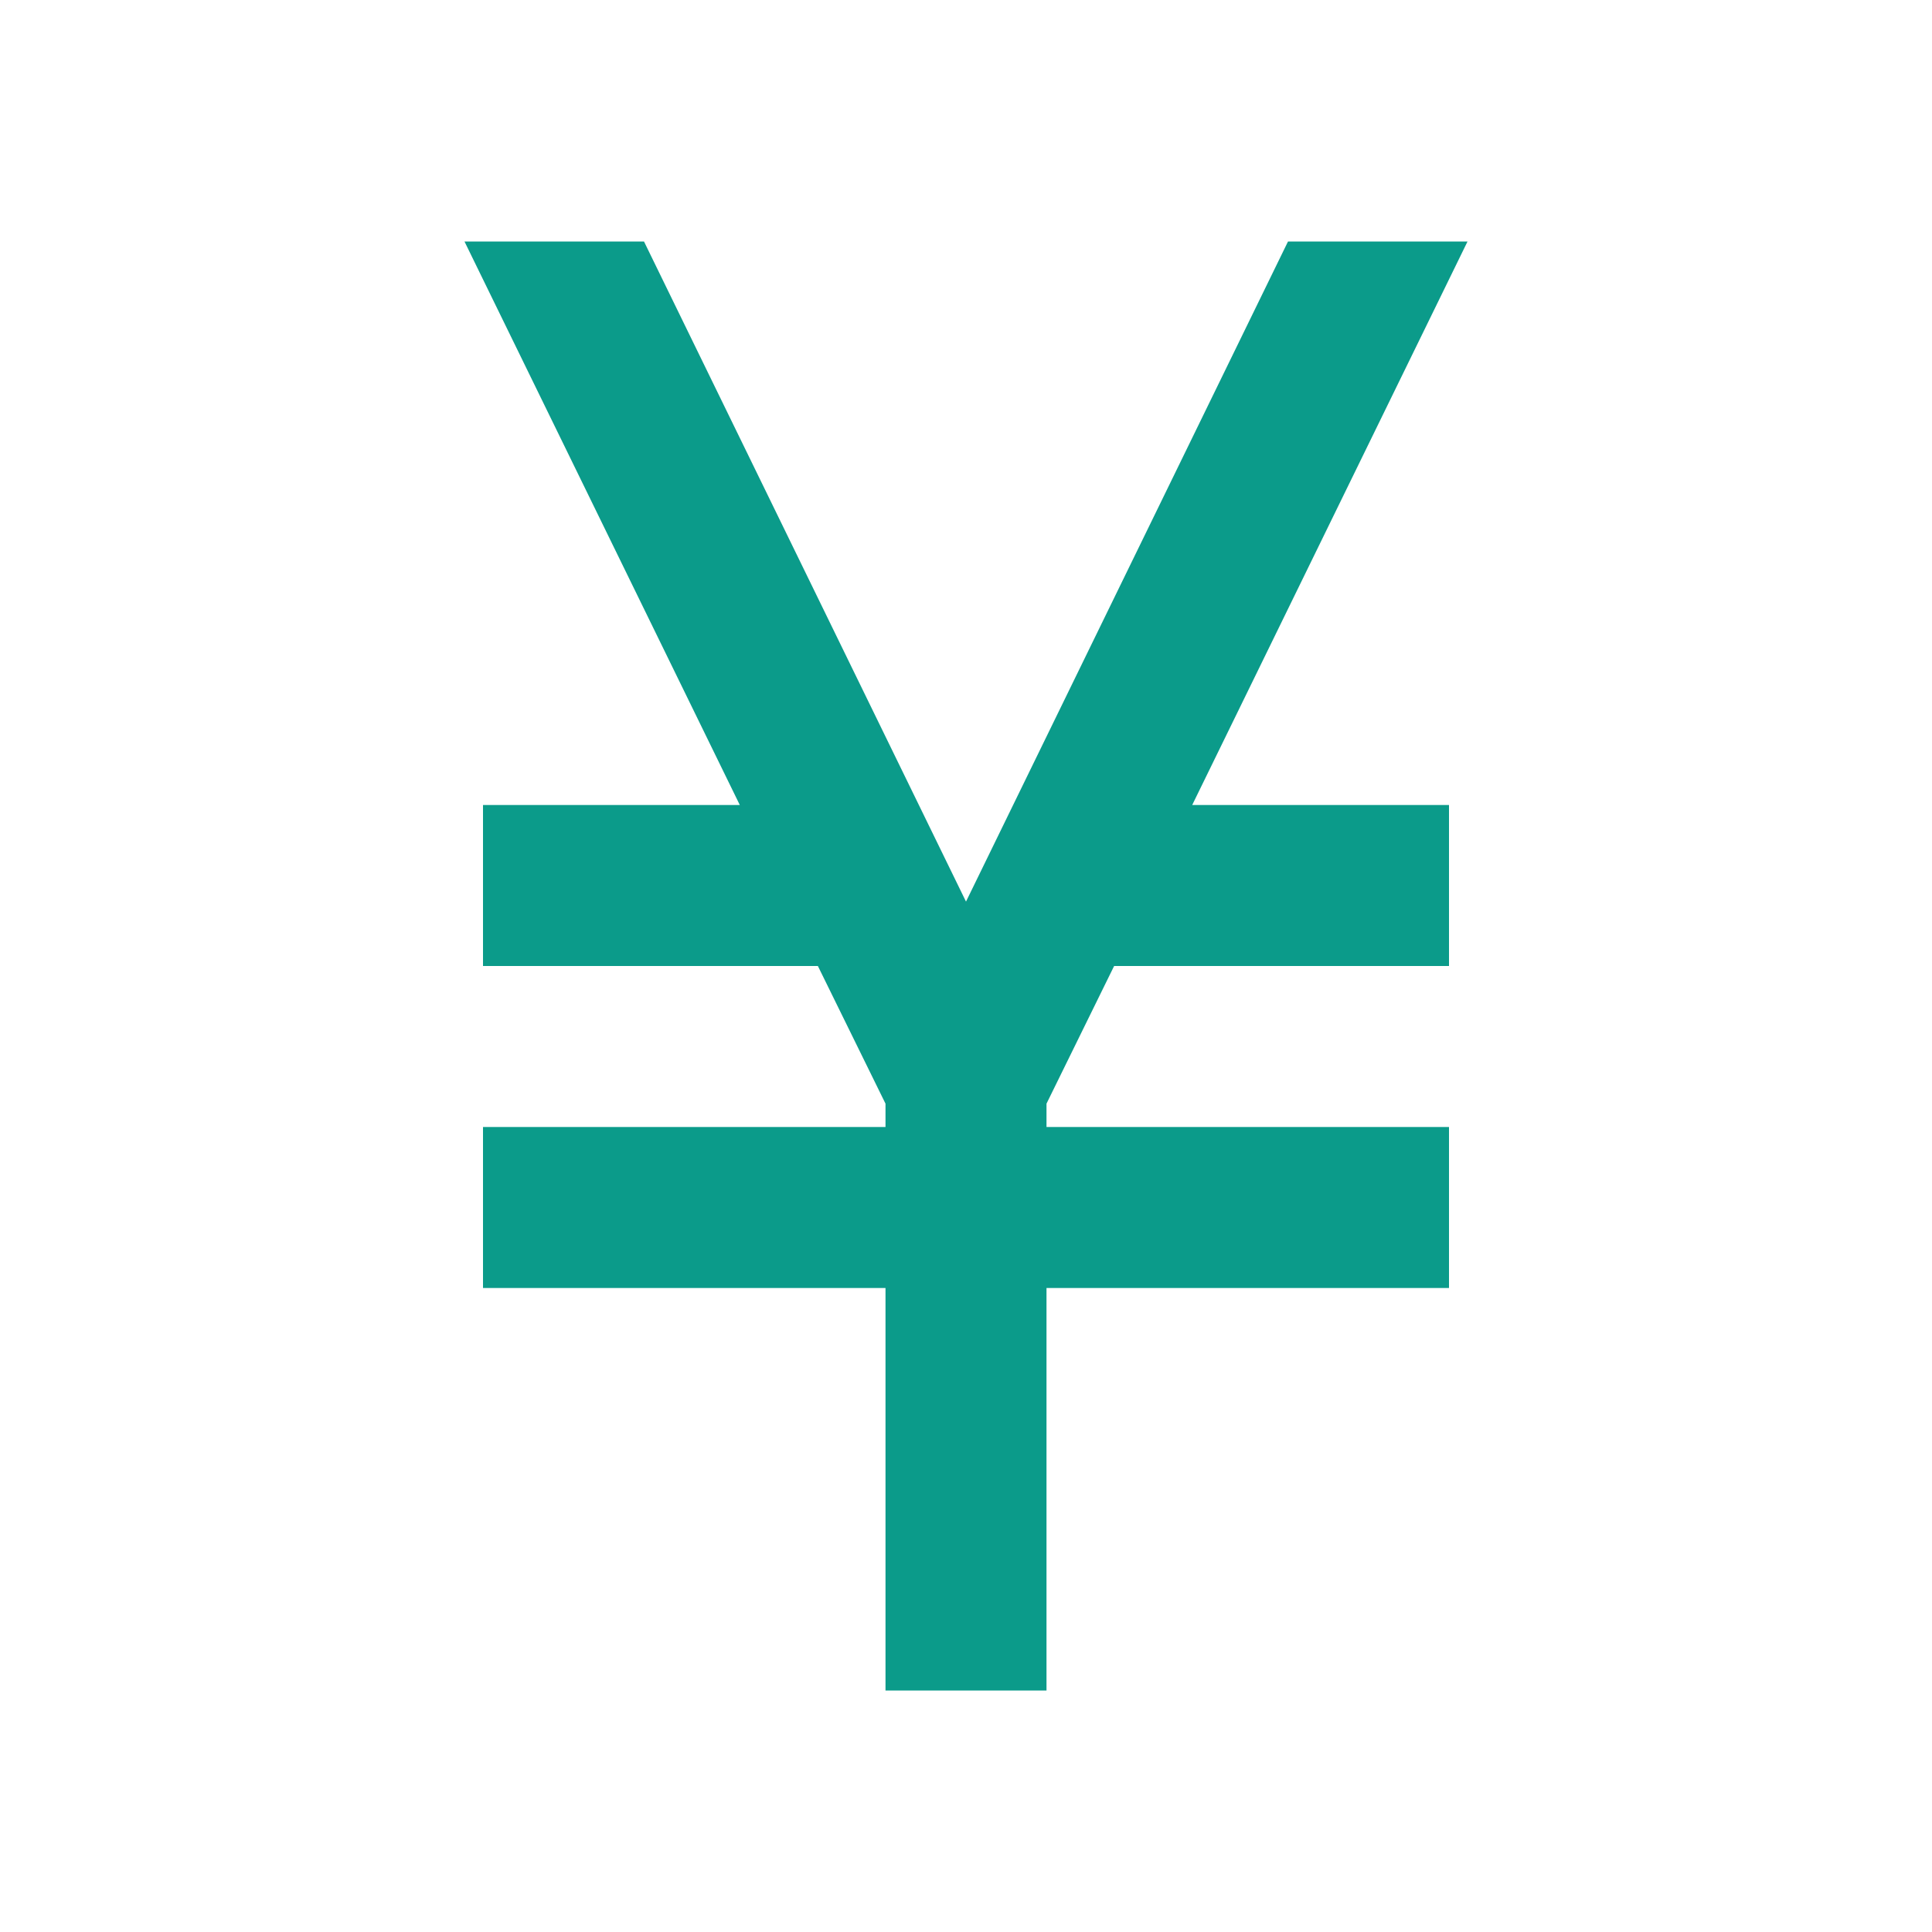 <svg width="234" height="234" viewBox="0 0 234 234" fill="none" xmlns="http://www.w3.org/2000/svg">
<path d="M107.25 204.75V156H58.5V136.5H107.25V133.673L99.06 117H58.5V97.5H89.603L56.258 29.25H78L117 109.2L156 29.25H177.743L144.398 97.5H175.5V117H134.94L126.75 133.673V136.5H175.5V156H126.75V204.75H107.25Z" fill="#0B9B8A"/>
</svg>

